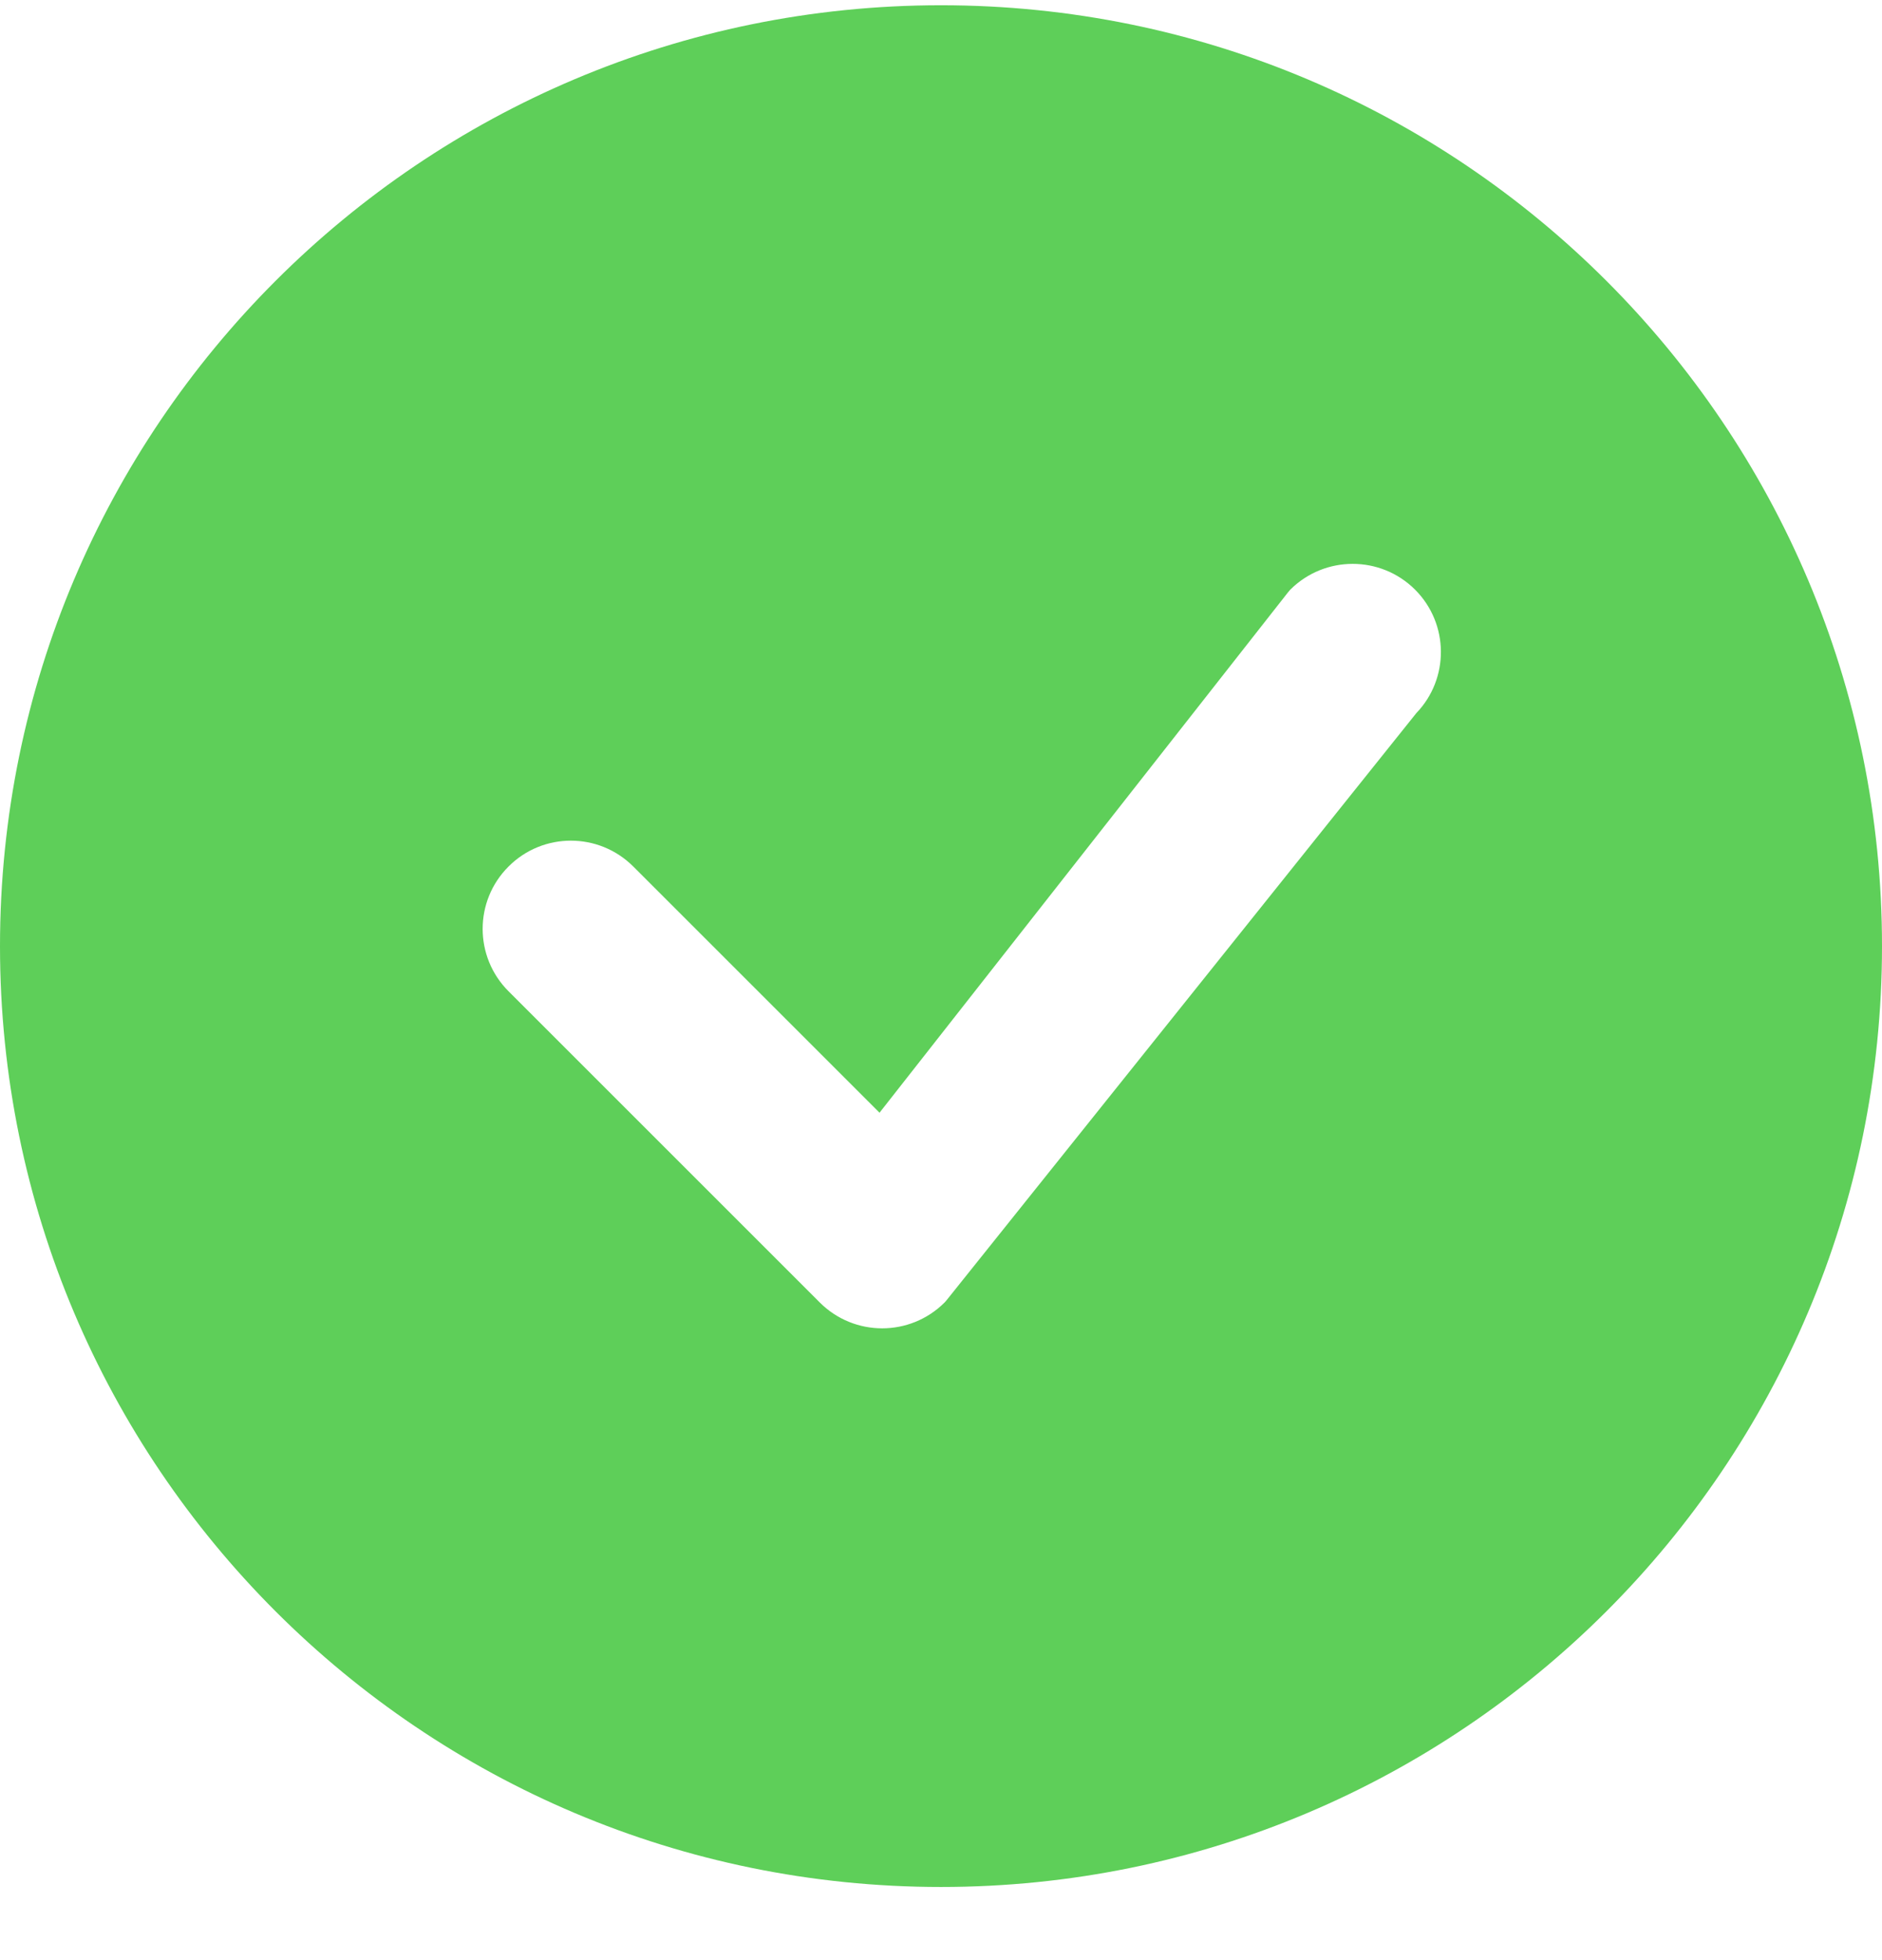 <svg width="24" height="25" viewBox="0 0 24 25" fill="none" xmlns="http://www.w3.org/2000/svg">
<path d="M24 12.067C24 18.694 18.627 24.067 12 24.067C5.373 24.067 0 18.694 0 12.067C0 5.439 5.373 0.067 12 0.067C18.627 0.067 24 5.439 24 12.067ZM18.046 7.521C17.606 7.082 16.894 7.082 16.454 7.521C16.444 7.532 16.434 7.543 16.425 7.555L11.216 14.192L8.076 11.052C7.636 10.612 6.924 10.612 6.485 11.052C6.045 11.491 6.045 12.203 6.485 12.643L10.454 16.612C10.894 17.052 11.606 17.052 12.046 16.612C12.055 16.602 12.065 16.592 12.073 16.581L18.061 9.096C18.485 8.655 18.479 7.955 18.046 7.521Z" fill="#5ECF59"/>
</svg>
